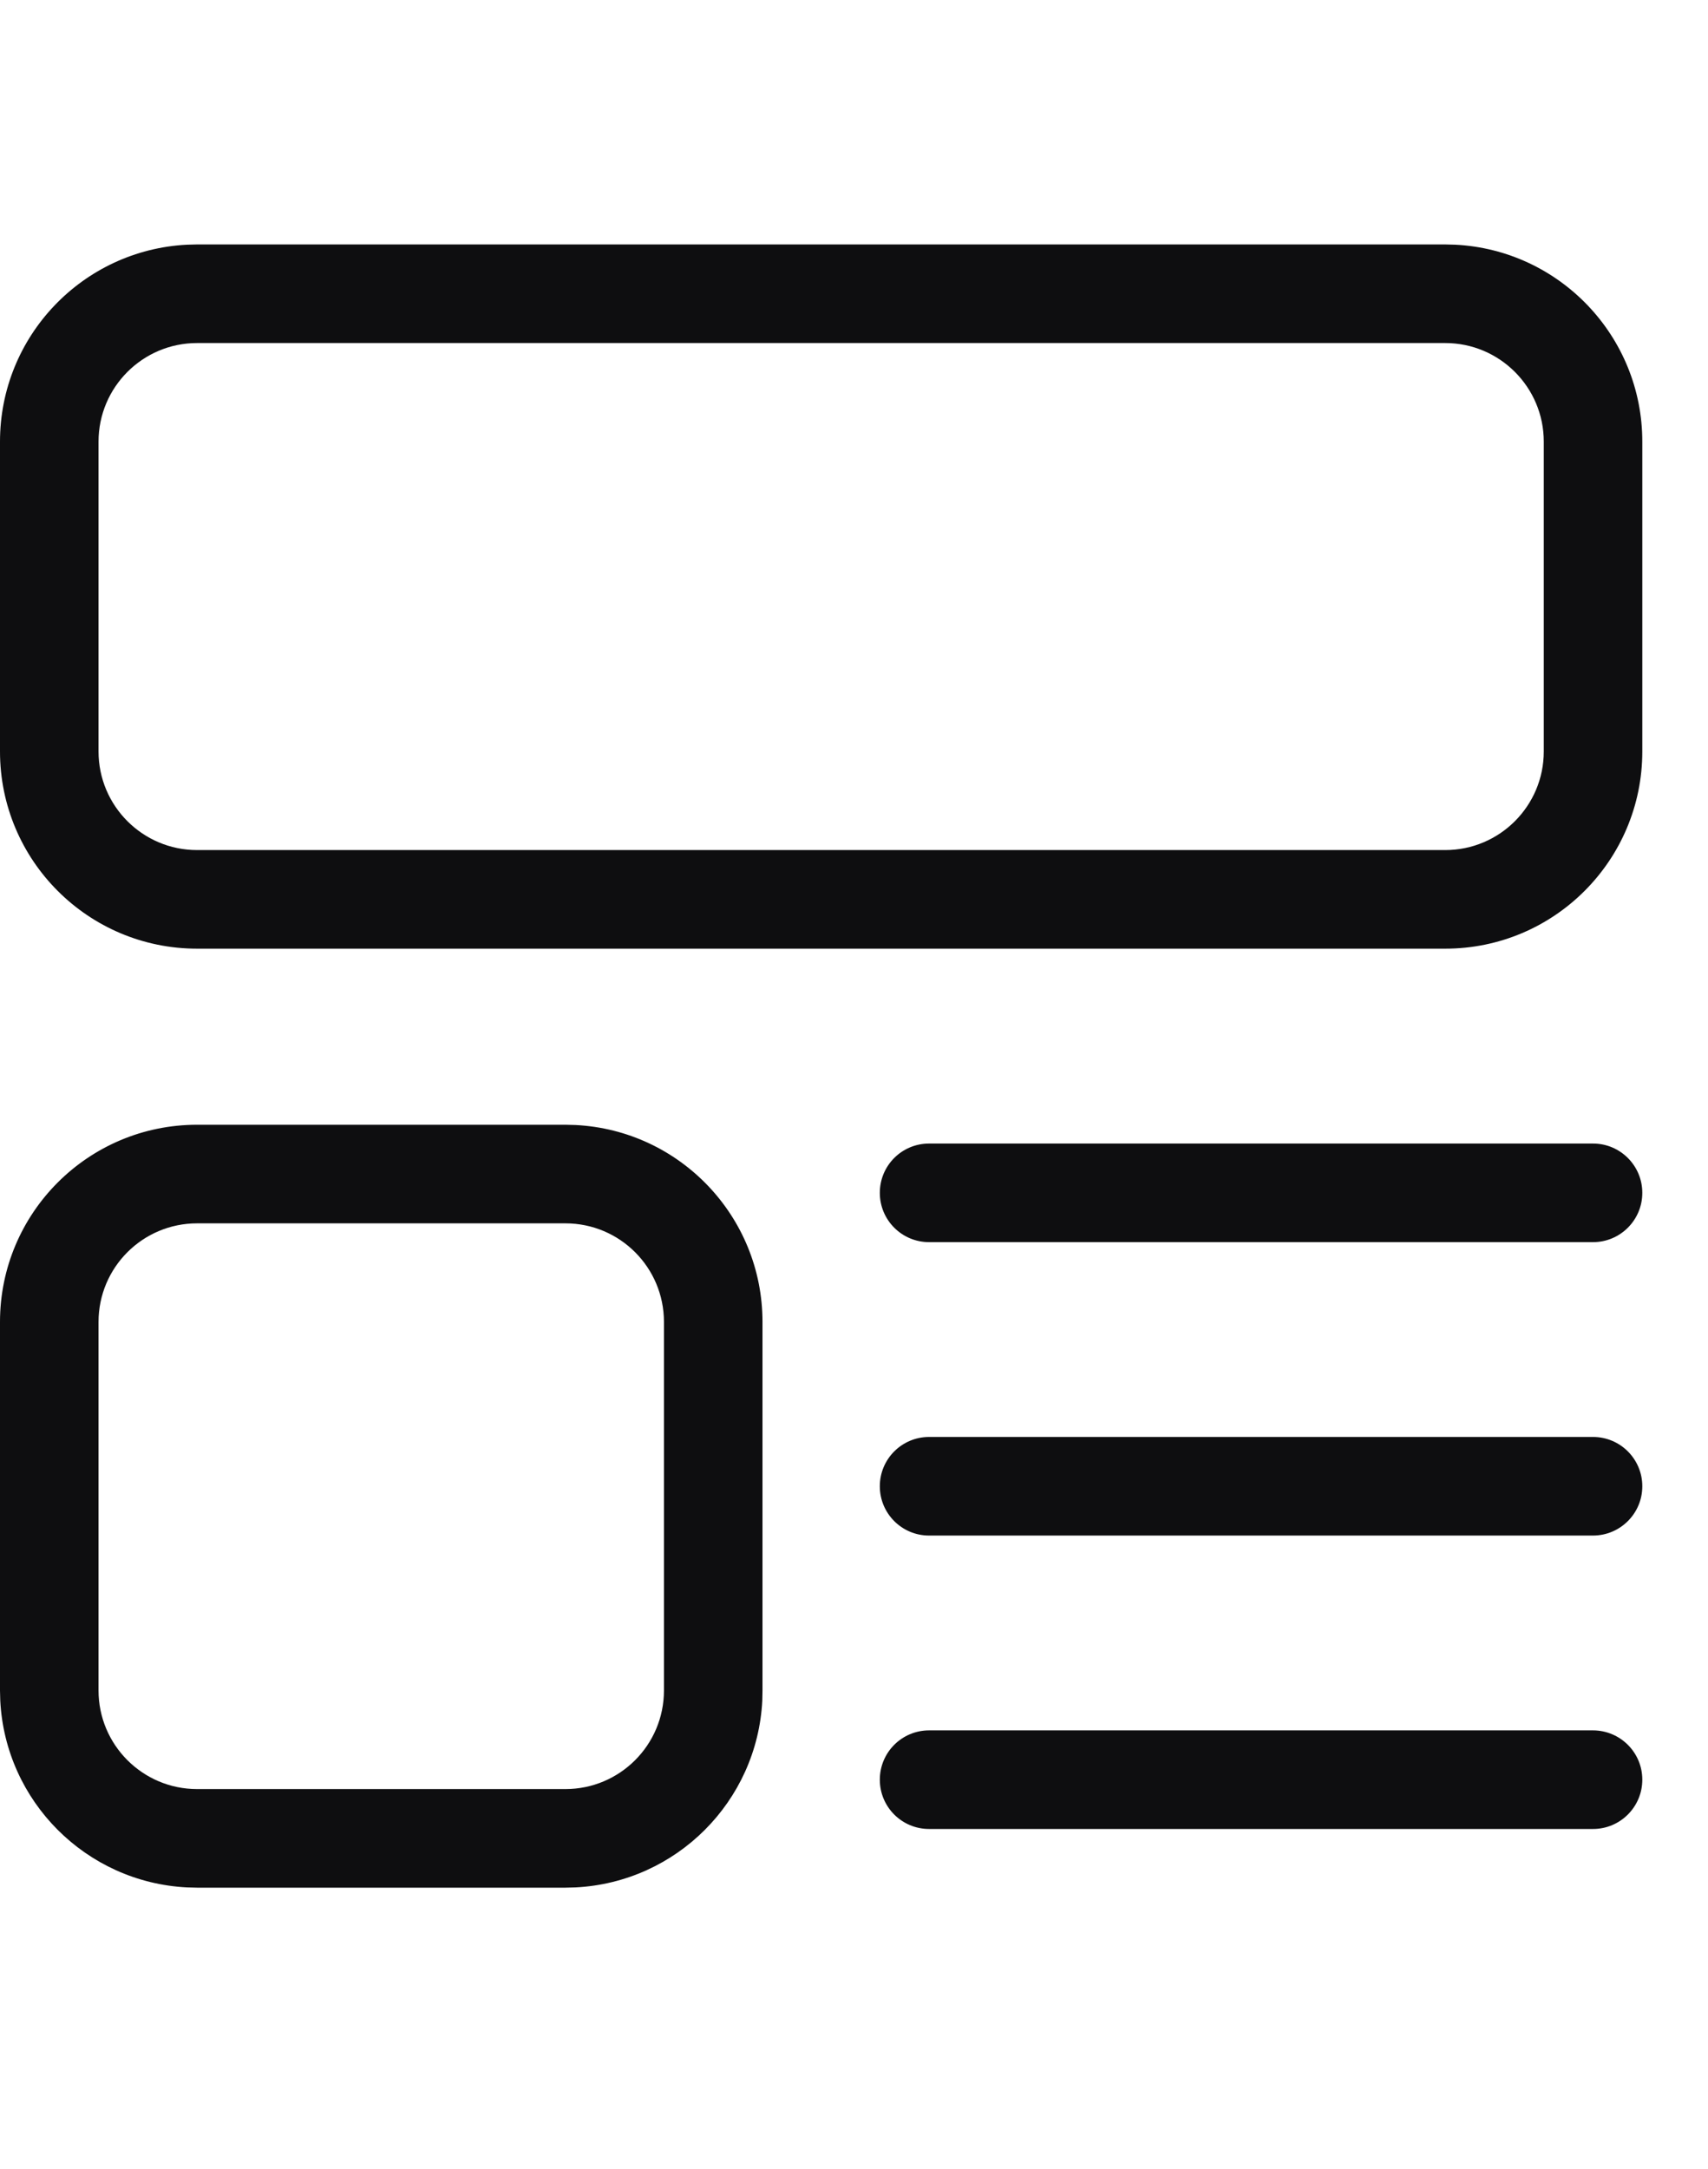 <svg width="26" height="33" viewBox="0 0 26 33" fill="none" xmlns="http://www.w3.org/2000/svg">
<path d="M8.762 17.116C10.347 17.196 11.607 18.507 11.607 20.112V25.719L11.604 25.873C11.526 27.407 10.296 28.637 8.762 28.715L8.607 28.719H3L2.846 28.715C1.312 28.637 0.082 27.407 0.004 25.873L0 25.719V20.112C0 18.455 1.343 17.112 3 17.112H8.607L8.762 17.116ZM24.25 26.326C24.664 26.327 25 26.662 25 27.076C25 27.49 24.664 27.826 24.25 27.826H14.143C13.728 27.826 13.393 27.491 13.393 27.076C13.393 26.662 13.728 26.326 14.143 26.326H24.25ZM3 18.612C2.172 18.612 1.5 19.283 1.5 20.112V25.719C1.5 26.547 2.172 27.219 3 27.219H8.607C9.436 27.219 10.107 26.547 10.107 25.719V20.112C10.107 19.283 9.436 18.612 8.607 18.612H3ZM24.25 21.862C24.664 21.862 25 22.198 25 22.612C25 23.026 24.664 23.361 24.25 23.362H14.143C13.728 23.362 13.393 23.026 13.393 22.612C13.393 22.198 13.728 21.862 14.143 21.862H24.25ZM24.25 17.398C24.664 17.398 25 17.734 25 18.148C25 18.562 24.664 18.898 24.25 18.898H14.143C13.728 18.898 13.393 18.562 13.393 18.148C13.393 17.733 13.728 17.398 14.143 17.398H24.25ZM22.154 3.723C23.739 3.803 25 5.114 25 6.719V11.433C25 13.09 23.657 14.433 22 14.433H3C1.343 14.433 0 13.09 0 11.433V6.719C0 5.114 1.261 3.803 2.846 3.723L3 3.719H22L22.154 3.723ZM3 5.219C2.172 5.219 1.5 5.891 1.5 6.719V11.433C1.5 12.261 2.172 12.933 3 12.933H22C22.828 12.933 23.5 12.261 23.5 11.433V6.719C23.5 5.891 22.828 5.219 22 5.219H3Z" fill="#0E0E10"/>
</svg>
